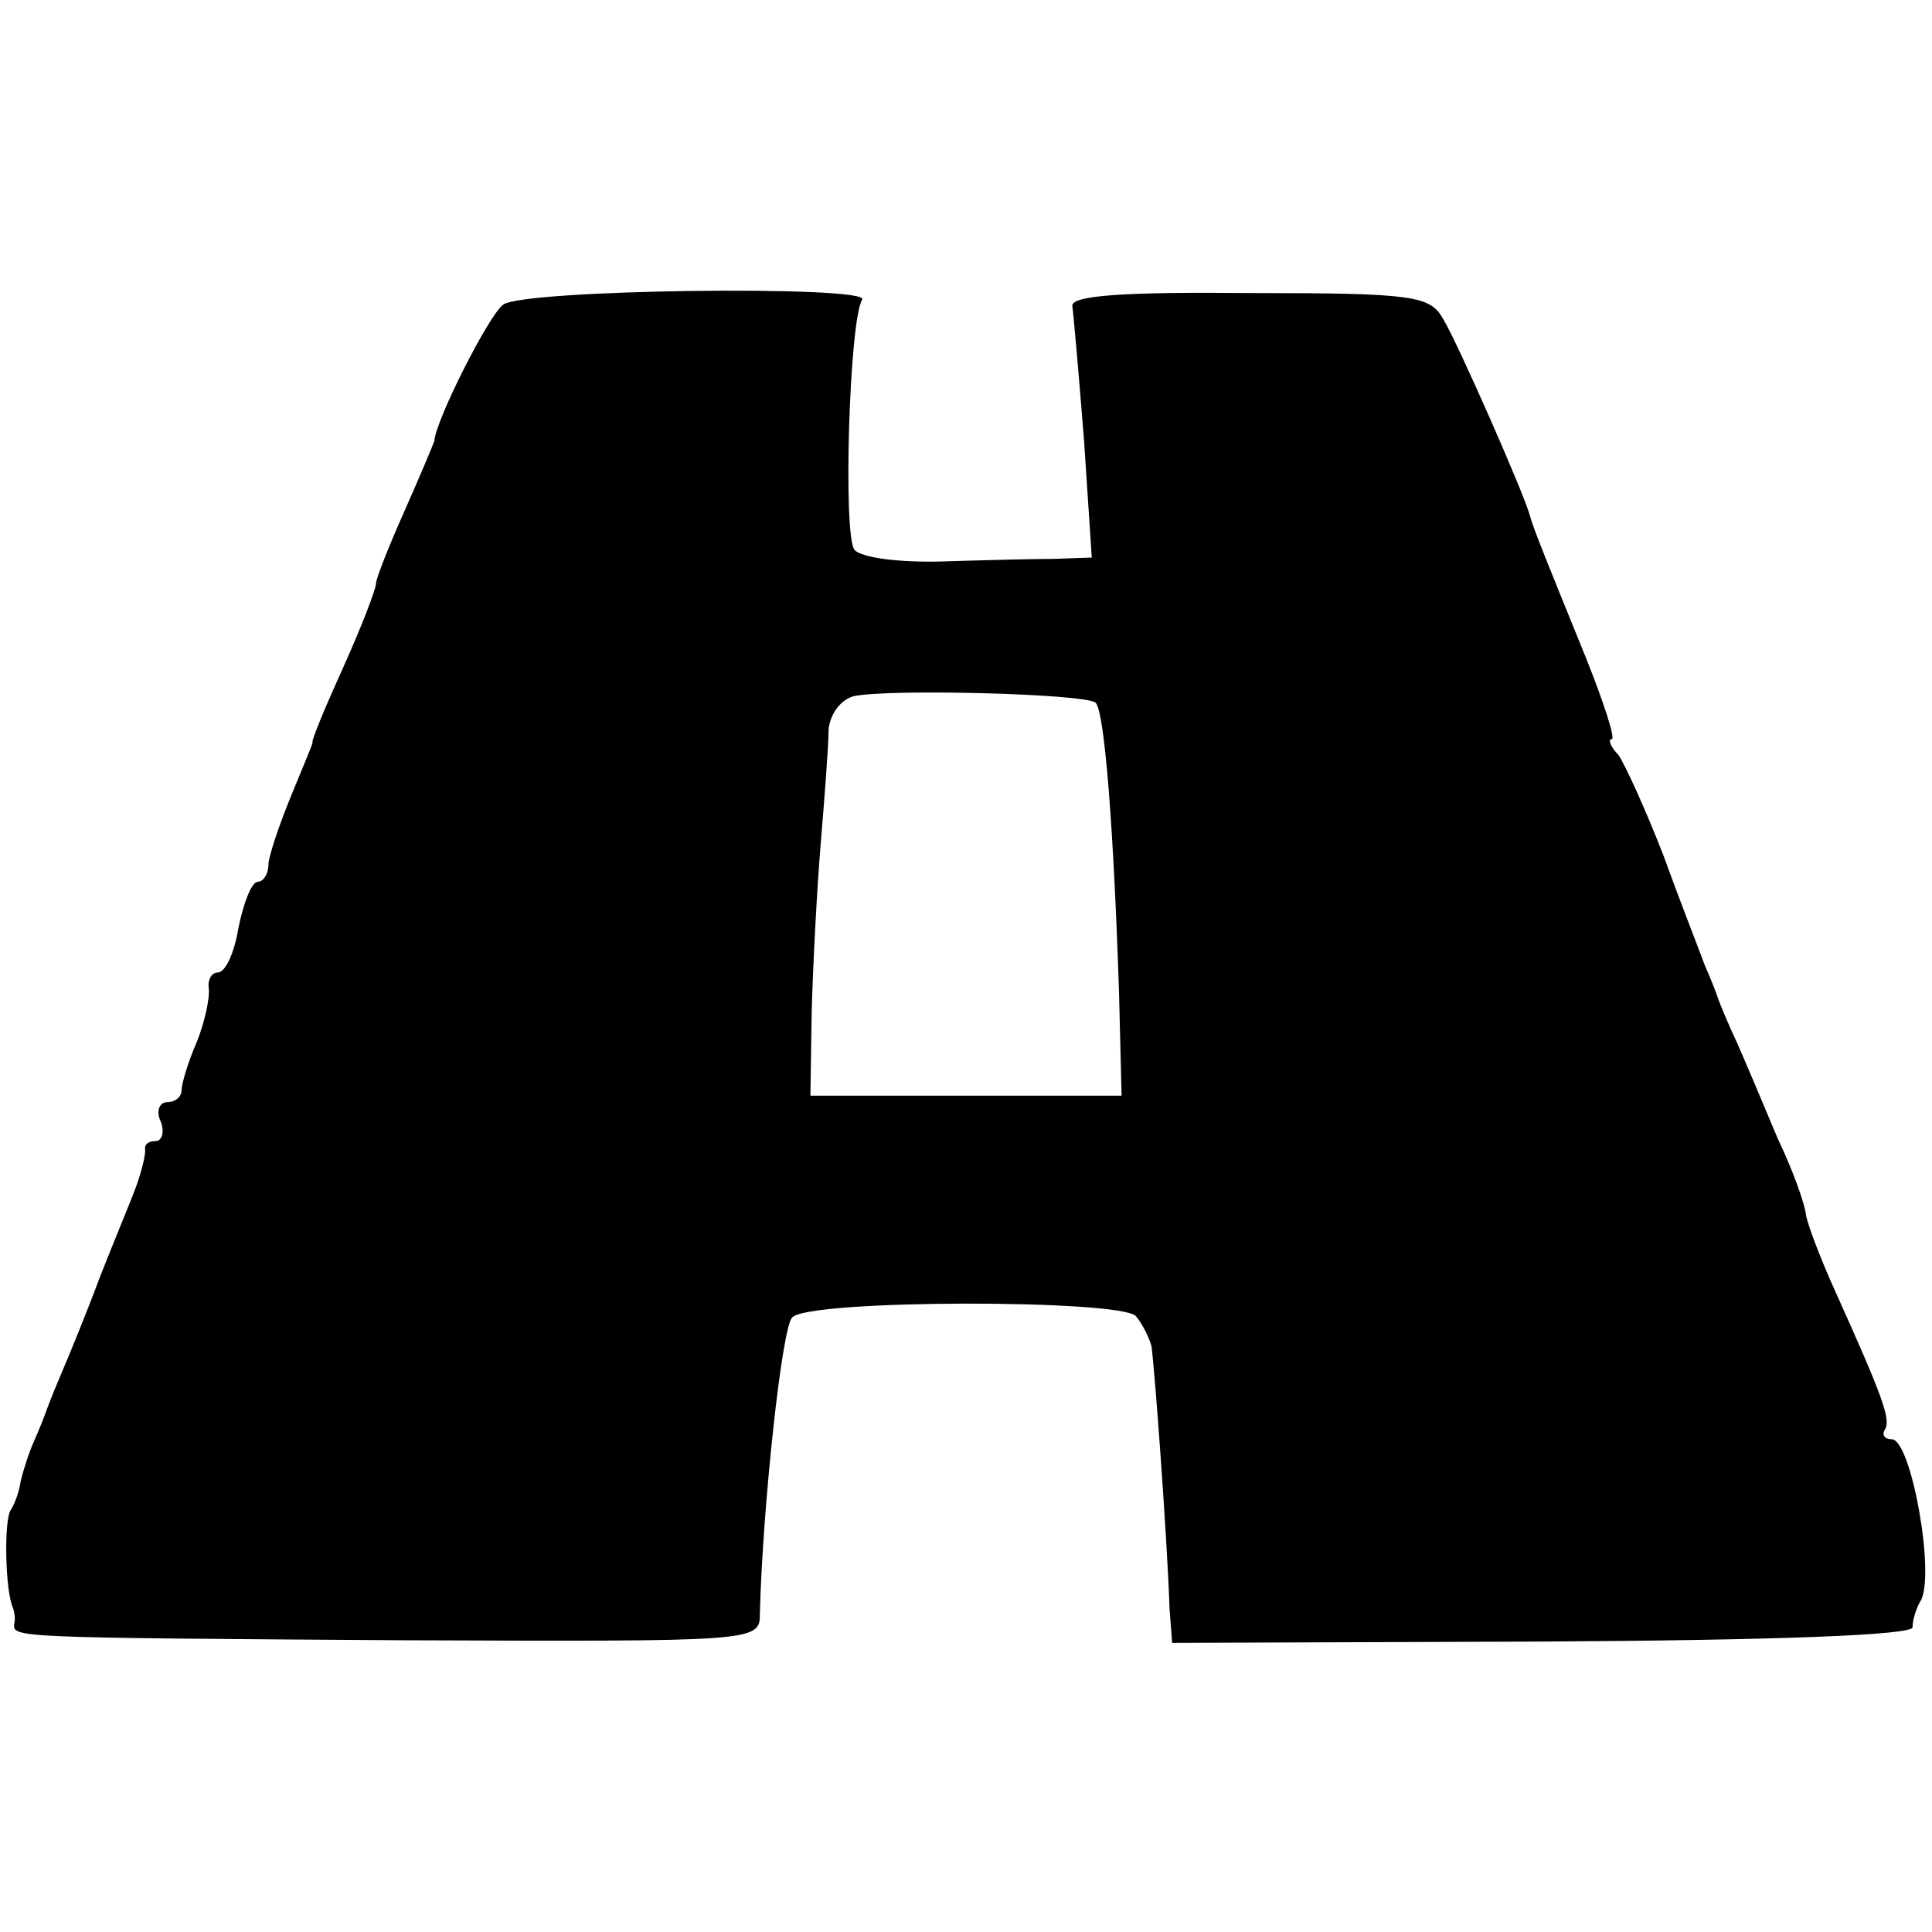 <?xml version="1.0" standalone="no"?>
<!DOCTYPE svg PUBLIC "-//W3C//DTD SVG 20010904//EN"
 "http://www.w3.org/TR/2001/REC-SVG-20010904/DTD/svg10.dtd">
<svg version="1.0" xmlns="http://www.w3.org/2000/svg"
 width="149pt" height="149pt" viewBox="0 0 149 149"
 preserveAspectRatio="xMidYMid meet">
<g transform="translate(0,149) scale(0.1,-0.1)"
fill="#000000" stroke="none">
<path d="M388 1255 c-11 -8 -52 -89 -53 -105 -1 -3 -11 -27 -23 -54 -12 -27
-22 -52 -22 -56 0 -4 -11 -33 -25 -64 -14 -31 -25 -57 -24 -59 0 -1 -8 -20
-17 -42 -9 -22 -17 -46 -17 -52 0 -7 -4 -13 -8 -13 -5 0 -11 -16 -15 -35 -3
-19 -10 -35 -16 -35 -5 0 -8 -6 -7 -12 1 -7 -3 -26 -9 -41 -7 -16 -12 -33 -12
-38 0 -5 -5 -9 -11 -9 -6 0 -9 -7 -5 -15 3 -8 1 -15 -4 -15 -6 0 -9 -3 -8 -7
0 -5 -3 -17 -7 -28 -4 -11 -17 -42 -28 -70 -10 -27 -24 -61 -30 -75 -6 -14
-11 -27 -12 -30 -1 -3 -5 -13 -9 -22 -4 -9 -8 -22 -10 -30 -1 -7 -4 -17 -8
-23 -5 -9 -4 -62 2 -75 1 -3 2 -8 1 -12 -1 -11 -5 -11 300 -13 271 -1 275 -1
275 20 2 81 17 222 25 229 13 14 253 14 265 1 5 -6 10 -16 12 -23 2 -12 12
-144 14 -203 l2 -26 285 1 c183 1 286 5 286 11 0 6 3 15 6 20 12 19 -7 125
-22 125 -6 0 -8 4 -5 8 4 8 -2 25 -39 107 -10 22 -20 48 -22 57 -1 10 -11 37
-22 60 -10 24 -24 57 -31 73 -8 17 -14 32 -15 35 -1 3 -5 14 -10 25 -4 11 -19
49 -32 85 -14 36 -30 71 -35 78 -6 6 -8 12 -5 12 3 0 -6 28 -20 63 -28 69 -40
98 -43 109 -4 16 -56 134 -67 152 -10 18 -23 20 -149 20 -99 1 -138 -2 -137
-10 1 -7 5 -53 9 -103 l6 -91 -29 -1 c-15 0 -54 -1 -86 -2 -34 -1 -63 3 -68 9
-9 11 -4 178 6 193 6 11 -262 8 -277 -4z m457 -307 c7 -7 14 -100 18 -223 l2
-80 -120 0 -120 0 1 65 c1 36 4 94 7 130 3 36 6 75 6 87 1 12 9 23 19 26 26 6
180 2 187 -5z"/>
</g>
</svg>
